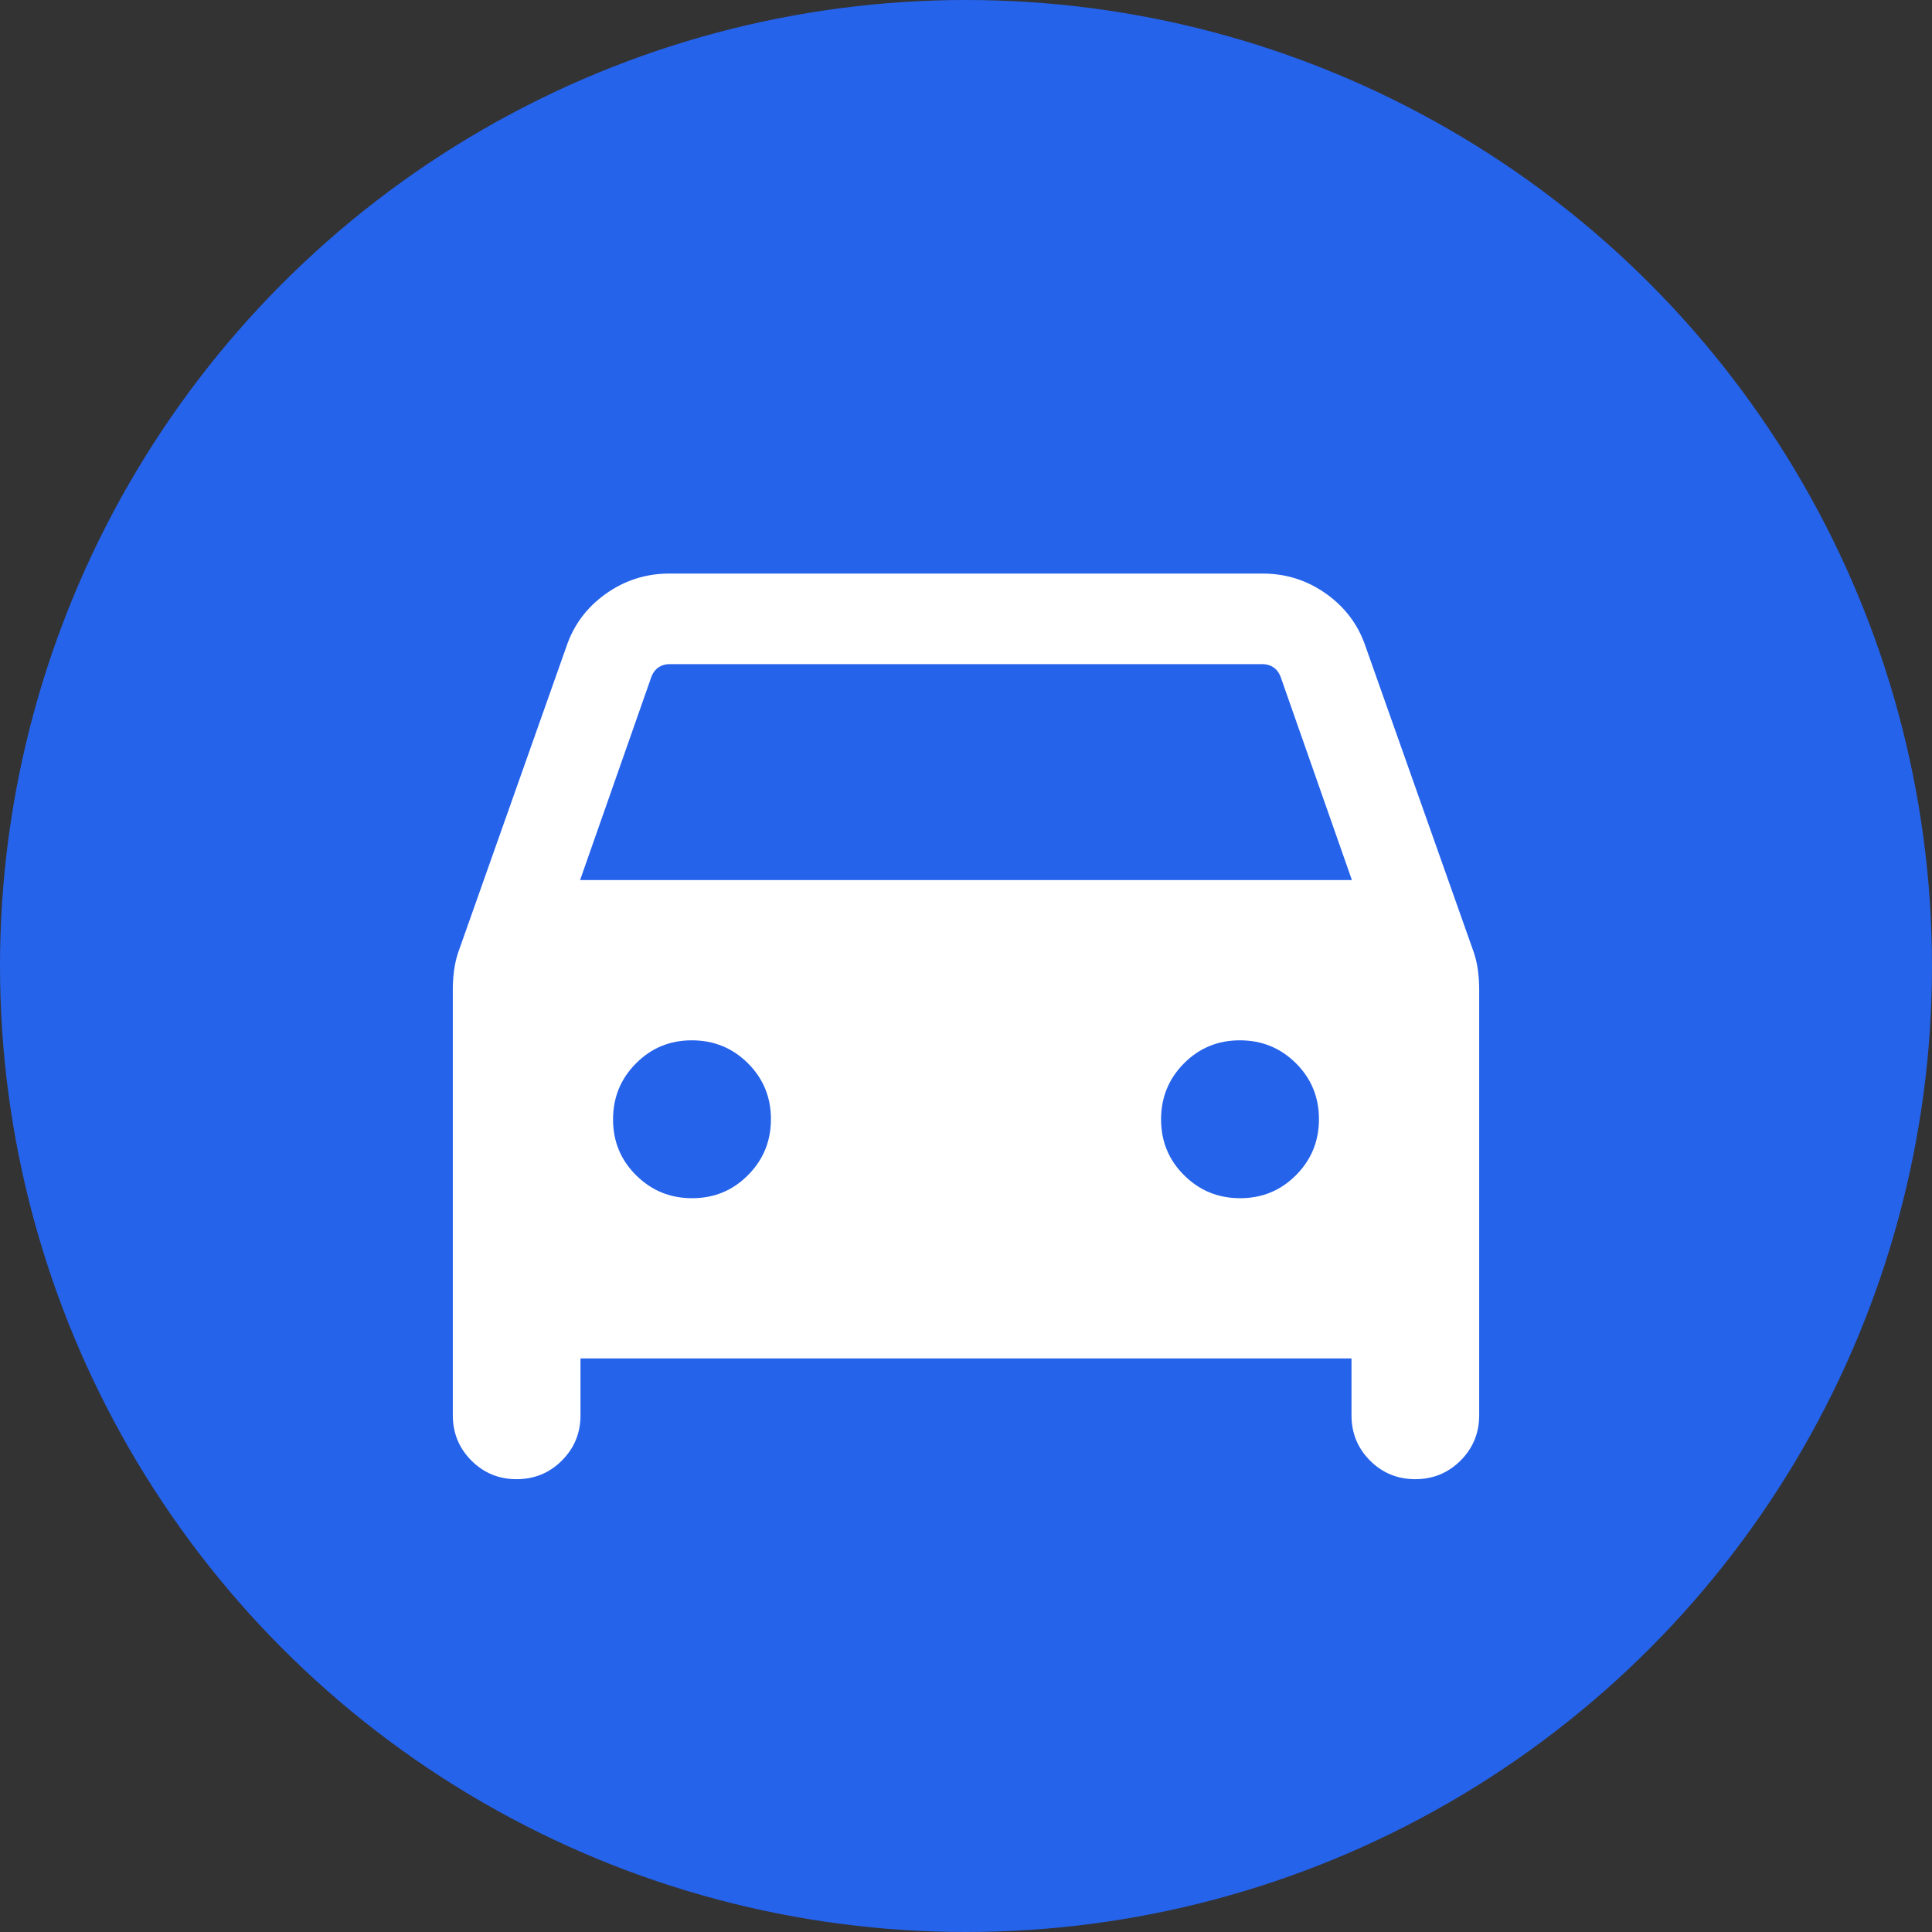 <svg width="32" height="32" viewBox="0 0 32 32" fill="none" xmlns="http://www.w3.org/2000/svg">
<rect x="0" y="0" width="32" height="32" fill="#333333" stroke="none"/>
<circle cx="16" cy="16" r="16" fill="#2563EB"/>
<mask id="mask0_142_1240" style="mask-type:alpha" maskUnits="userSpaceOnUse" x="4" y="4" width="24" height="24">
<rect x="4" y="4" width="24" height="24" fill="#D9D9D9"/>
</mask>
<g mask="url(#mask0_142_1240)">
<path d="M9.615 22.5V23.442C9.615 23.736 9.512 23.986 9.306 24.192C9.101 24.397 8.851 24.5 8.556 24.5C8.262 24.5 8.013 24.397 7.808 24.192C7.603 23.986 7.5 23.736 7.5 23.442V16.389C7.5 16.285 7.507 16.181 7.52 16.077C7.534 15.973 7.556 15.874 7.588 15.778L9.379 10.716C9.499 10.355 9.716 10.063 10.03 9.838C10.345 9.613 10.697 9.5 11.086 9.5H20.913C21.303 9.5 21.655 9.613 21.97 9.838C22.284 10.063 22.501 10.355 22.621 10.716L24.412 15.778C24.444 15.874 24.466 15.973 24.48 16.077C24.493 16.181 24.5 16.285 24.5 16.389V23.442C24.5 23.736 24.397 23.986 24.191 24.192C23.985 24.397 23.735 24.5 23.441 24.5C23.147 24.5 22.897 24.397 22.692 24.192C22.487 23.986 22.385 23.736 22.385 23.442V22.5H9.615ZM9.608 14.577H22.392L21.208 11.202C21.182 11.138 21.144 11.088 21.092 11.053C21.041 11.018 20.98 11 20.91 11H11.091C11.02 11 10.959 11.018 10.908 11.053C10.856 11.088 10.818 11.138 10.792 11.202L9.608 14.577ZM11.464 19.846C11.828 19.846 12.136 19.719 12.389 19.464C12.643 19.209 12.769 18.9 12.769 18.536C12.769 18.172 12.642 17.864 12.387 17.61C12.132 17.357 11.823 17.231 11.459 17.231C11.095 17.231 10.787 17.358 10.534 17.613C10.28 17.868 10.154 18.177 10.154 18.541C10.154 18.905 10.281 19.213 10.536 19.466C10.791 19.72 11.1 19.846 11.464 19.846ZM20.541 19.846C20.905 19.846 21.213 19.719 21.466 19.464C21.72 19.209 21.846 18.9 21.846 18.536C21.846 18.172 21.719 17.864 21.464 17.61C21.209 17.357 20.9 17.231 20.536 17.231C20.172 17.231 19.864 17.358 19.61 17.613C19.357 17.868 19.231 18.177 19.231 18.541C19.231 18.905 19.358 19.213 19.613 19.466C19.868 19.72 20.177 19.846 20.541 19.846Z" fill="white"/>
</g>
</svg>
